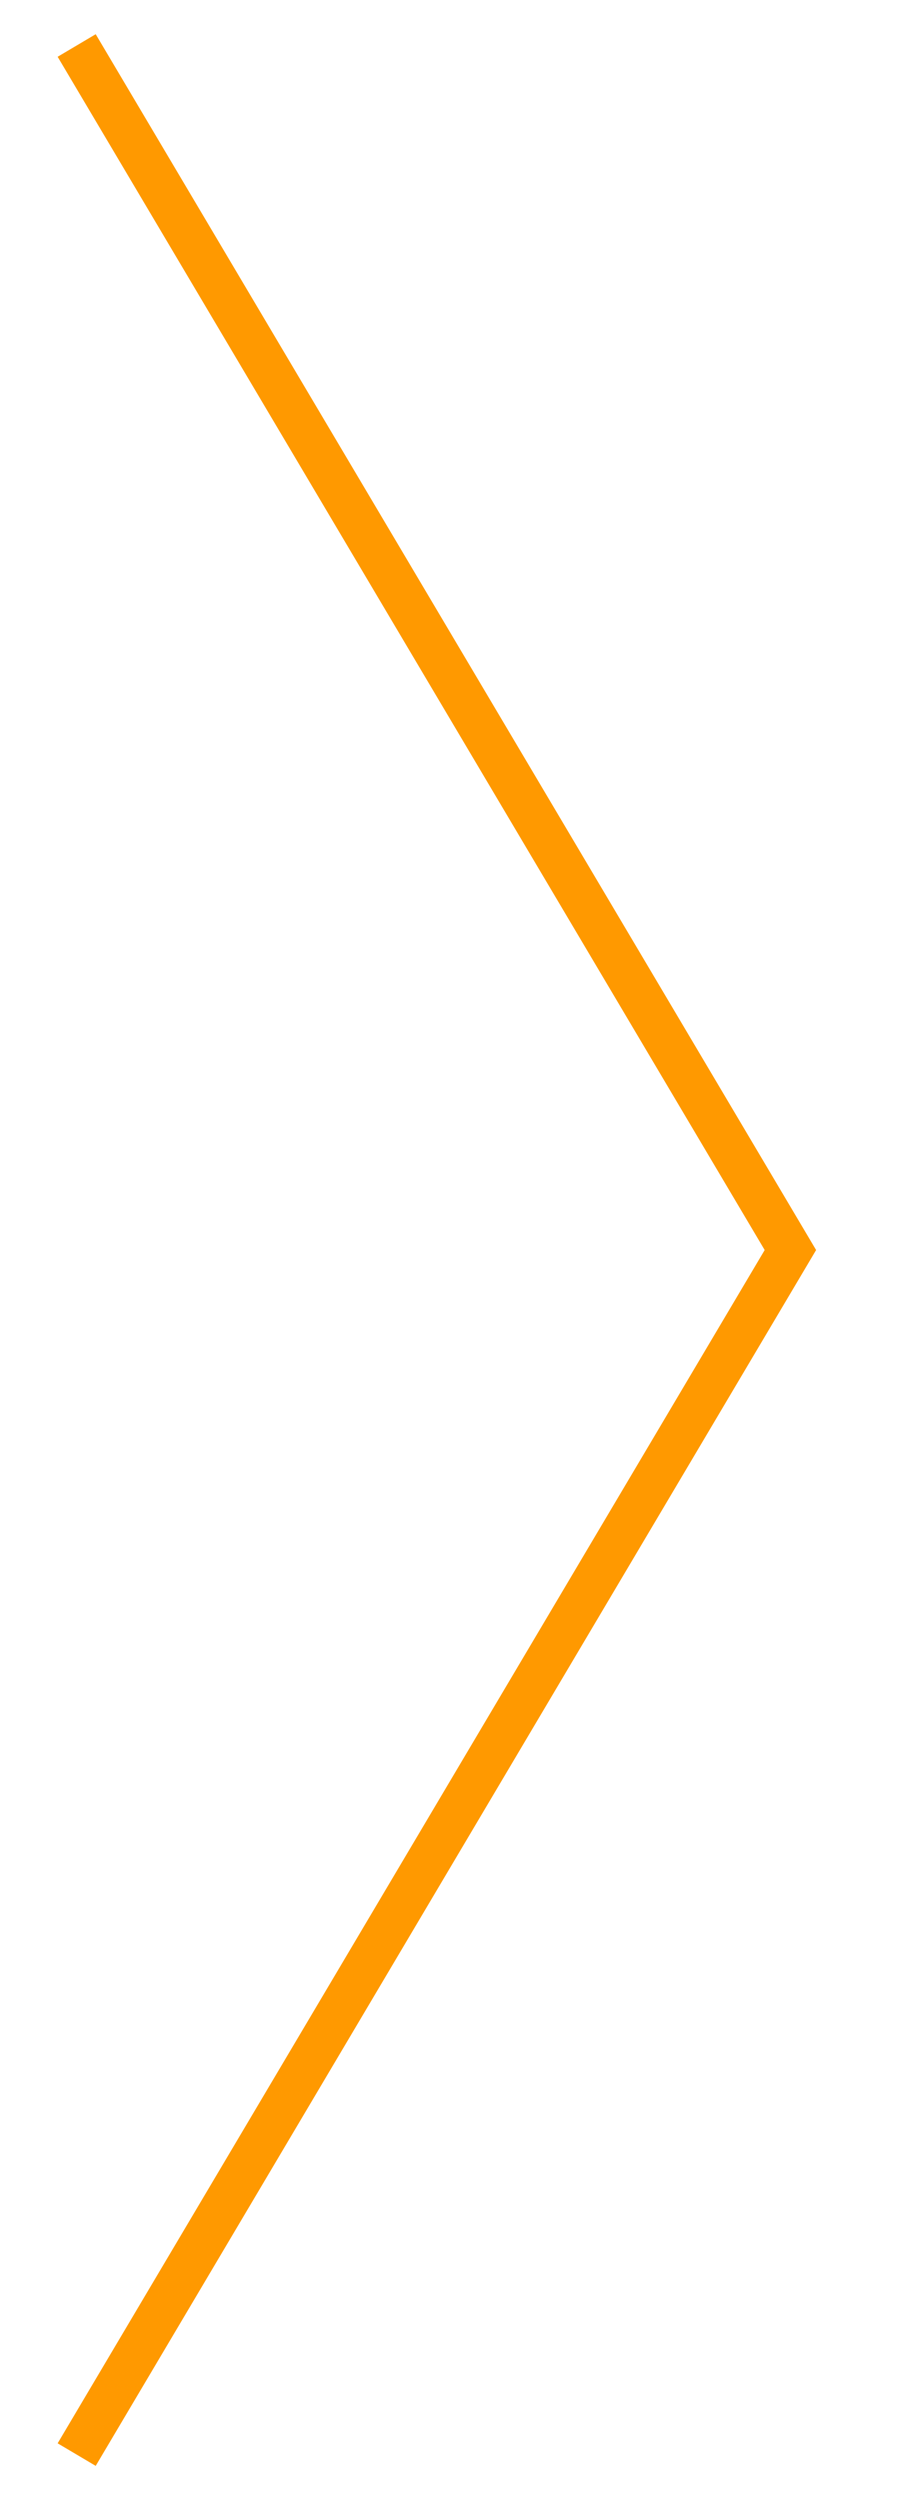 <?xml version="1.0" encoding="UTF-8"?> <svg xmlns="http://www.w3.org/2000/svg" width="41" height="113" viewBox="0 0 41 113" fill="none"> <path d="M3.466 110.944L35.729 56.5L3.466 2.056" stroke="#FF9900" stroke-width="2"></path> </svg> 